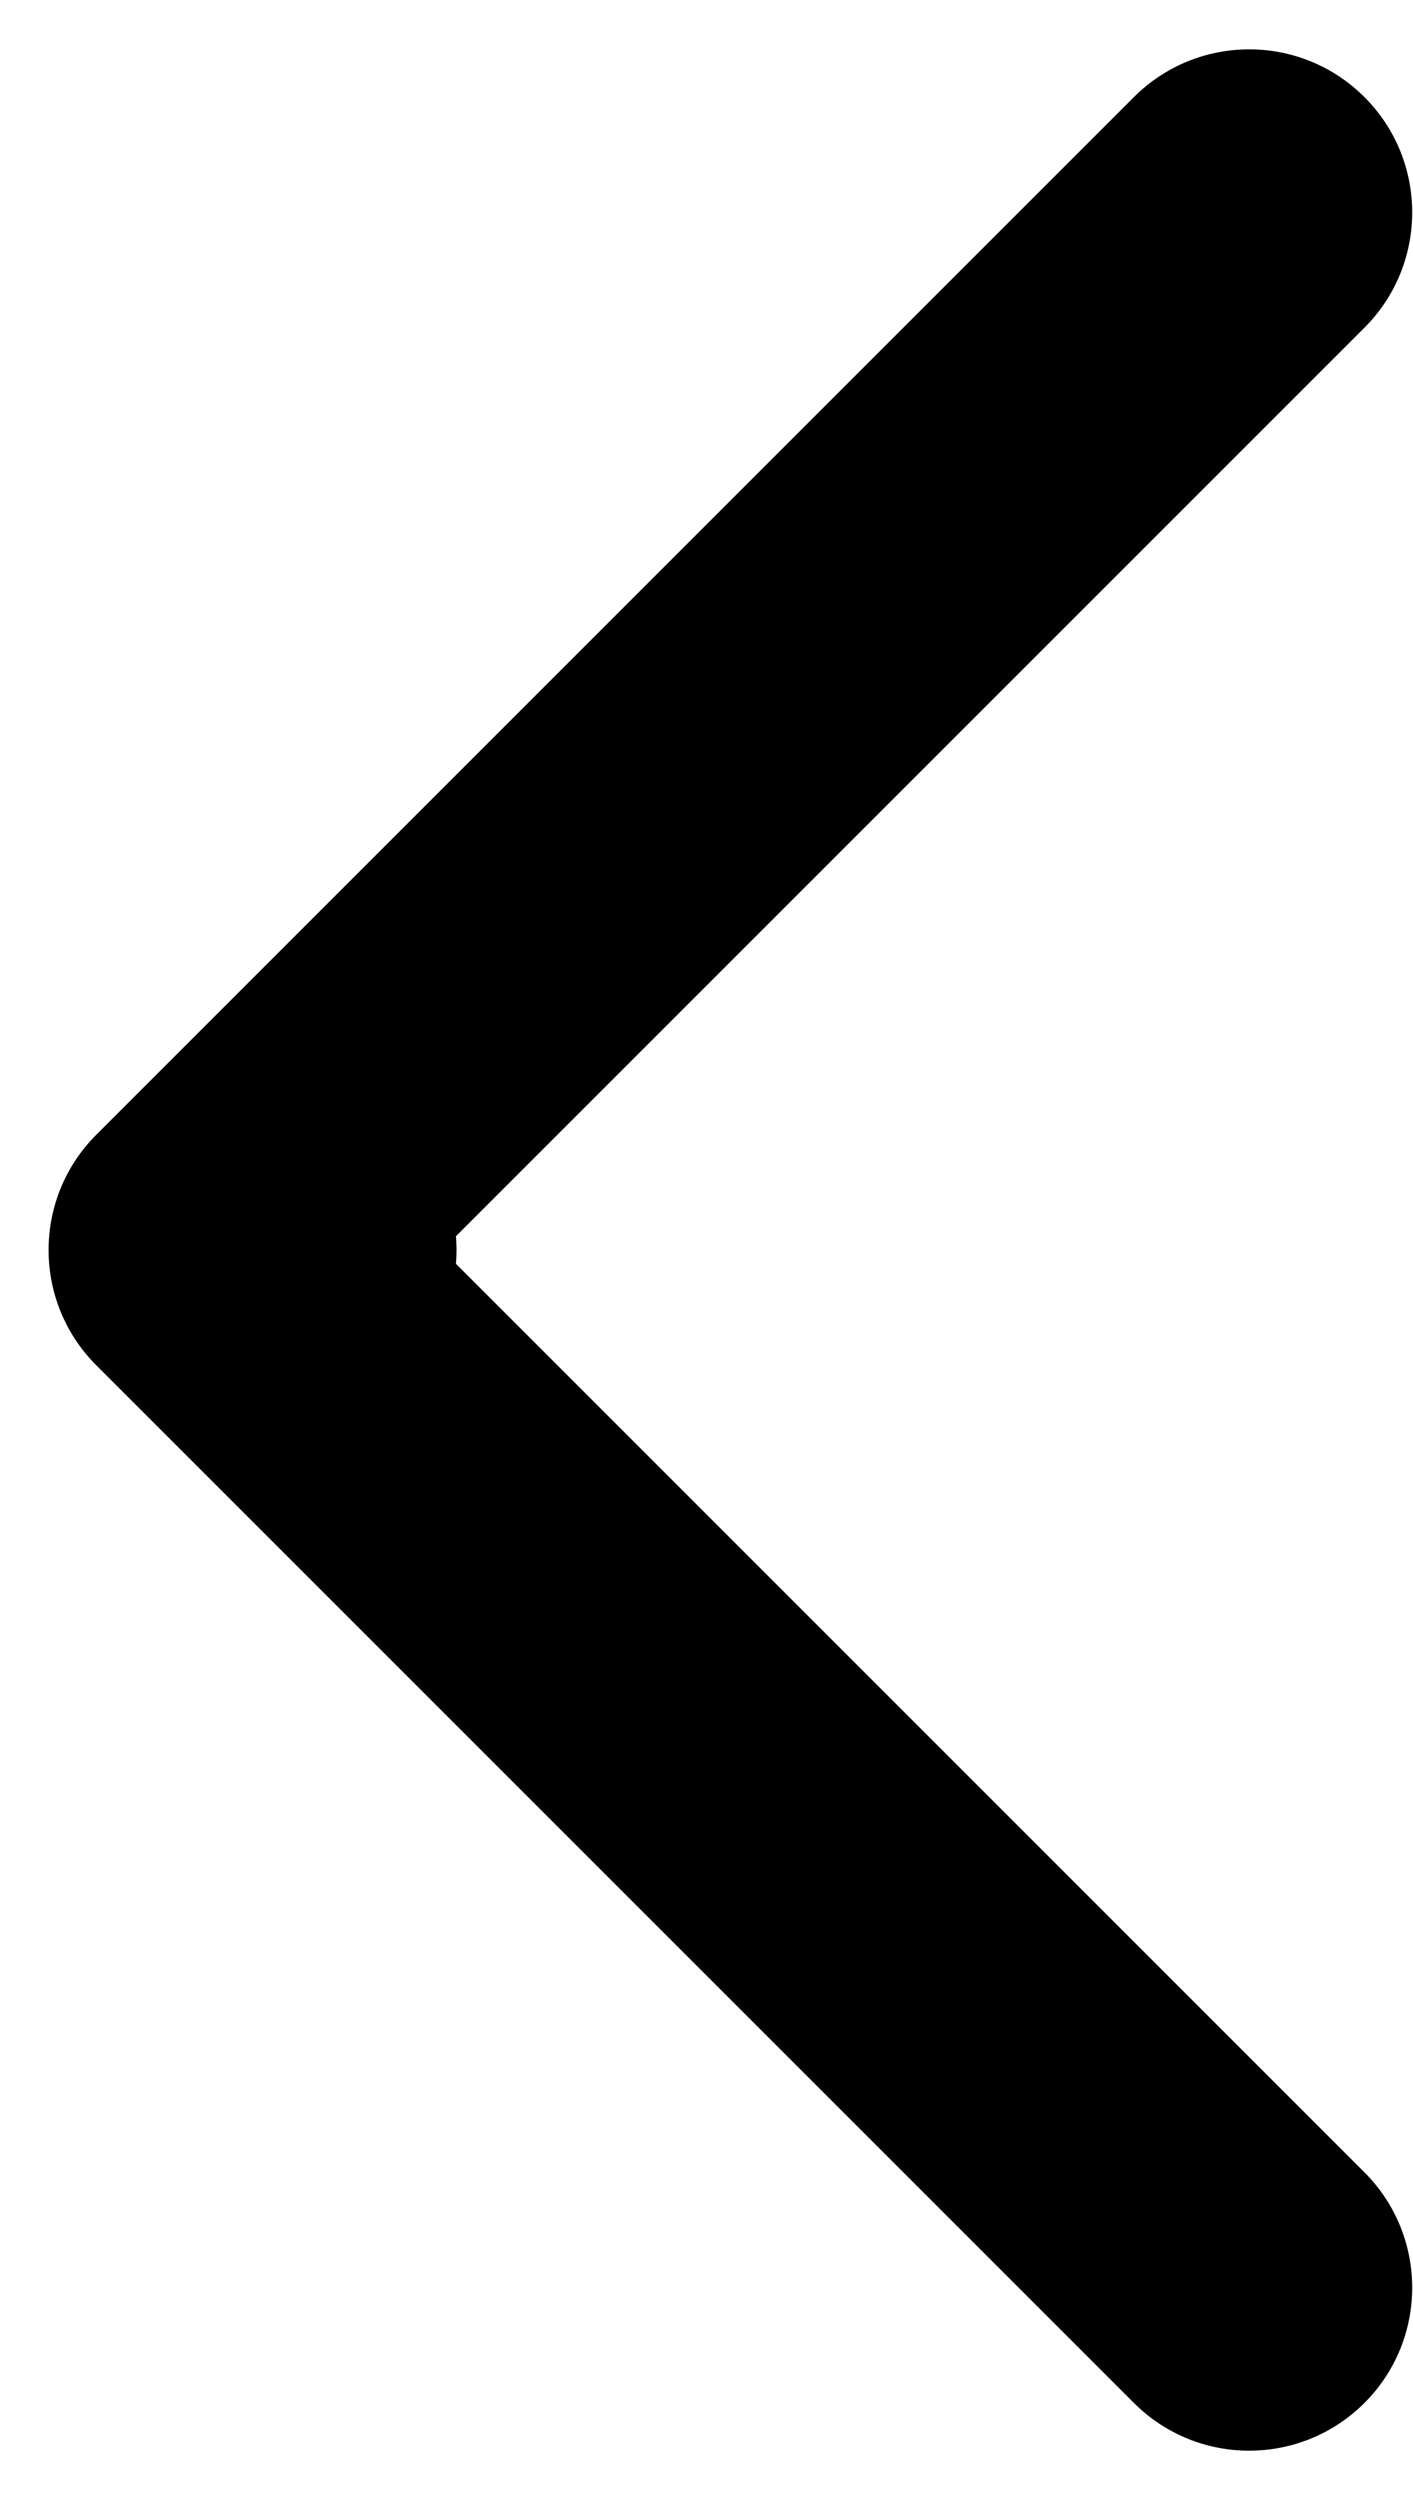 <svg width="26" height="46" viewBox="0 0 26 46" fill="none" xmlns="http://www.w3.org/2000/svg">
<path d="M1.772 20.879C0.601 22.05 0.601 23.95 1.772 25.121L20.864 44.213C22.036 45.385 23.935 45.385 25.107 44.213C26.278 43.042 26.278 41.142 25.107 39.971L8.136 23L25.107 6.029C26.278 4.858 26.278 2.958 25.107 1.787C23.935 0.615 22.036 0.615 20.864 1.787L1.772 20.879ZM5.4 26C7.057 26 8.4 24.657 8.4 23C8.4 21.343 7.057 20 5.4 20L5.4 26ZM3.894 26L5.4 26L5.4 20L3.894 20L3.894 26Z" fill="black"/>
</svg>

